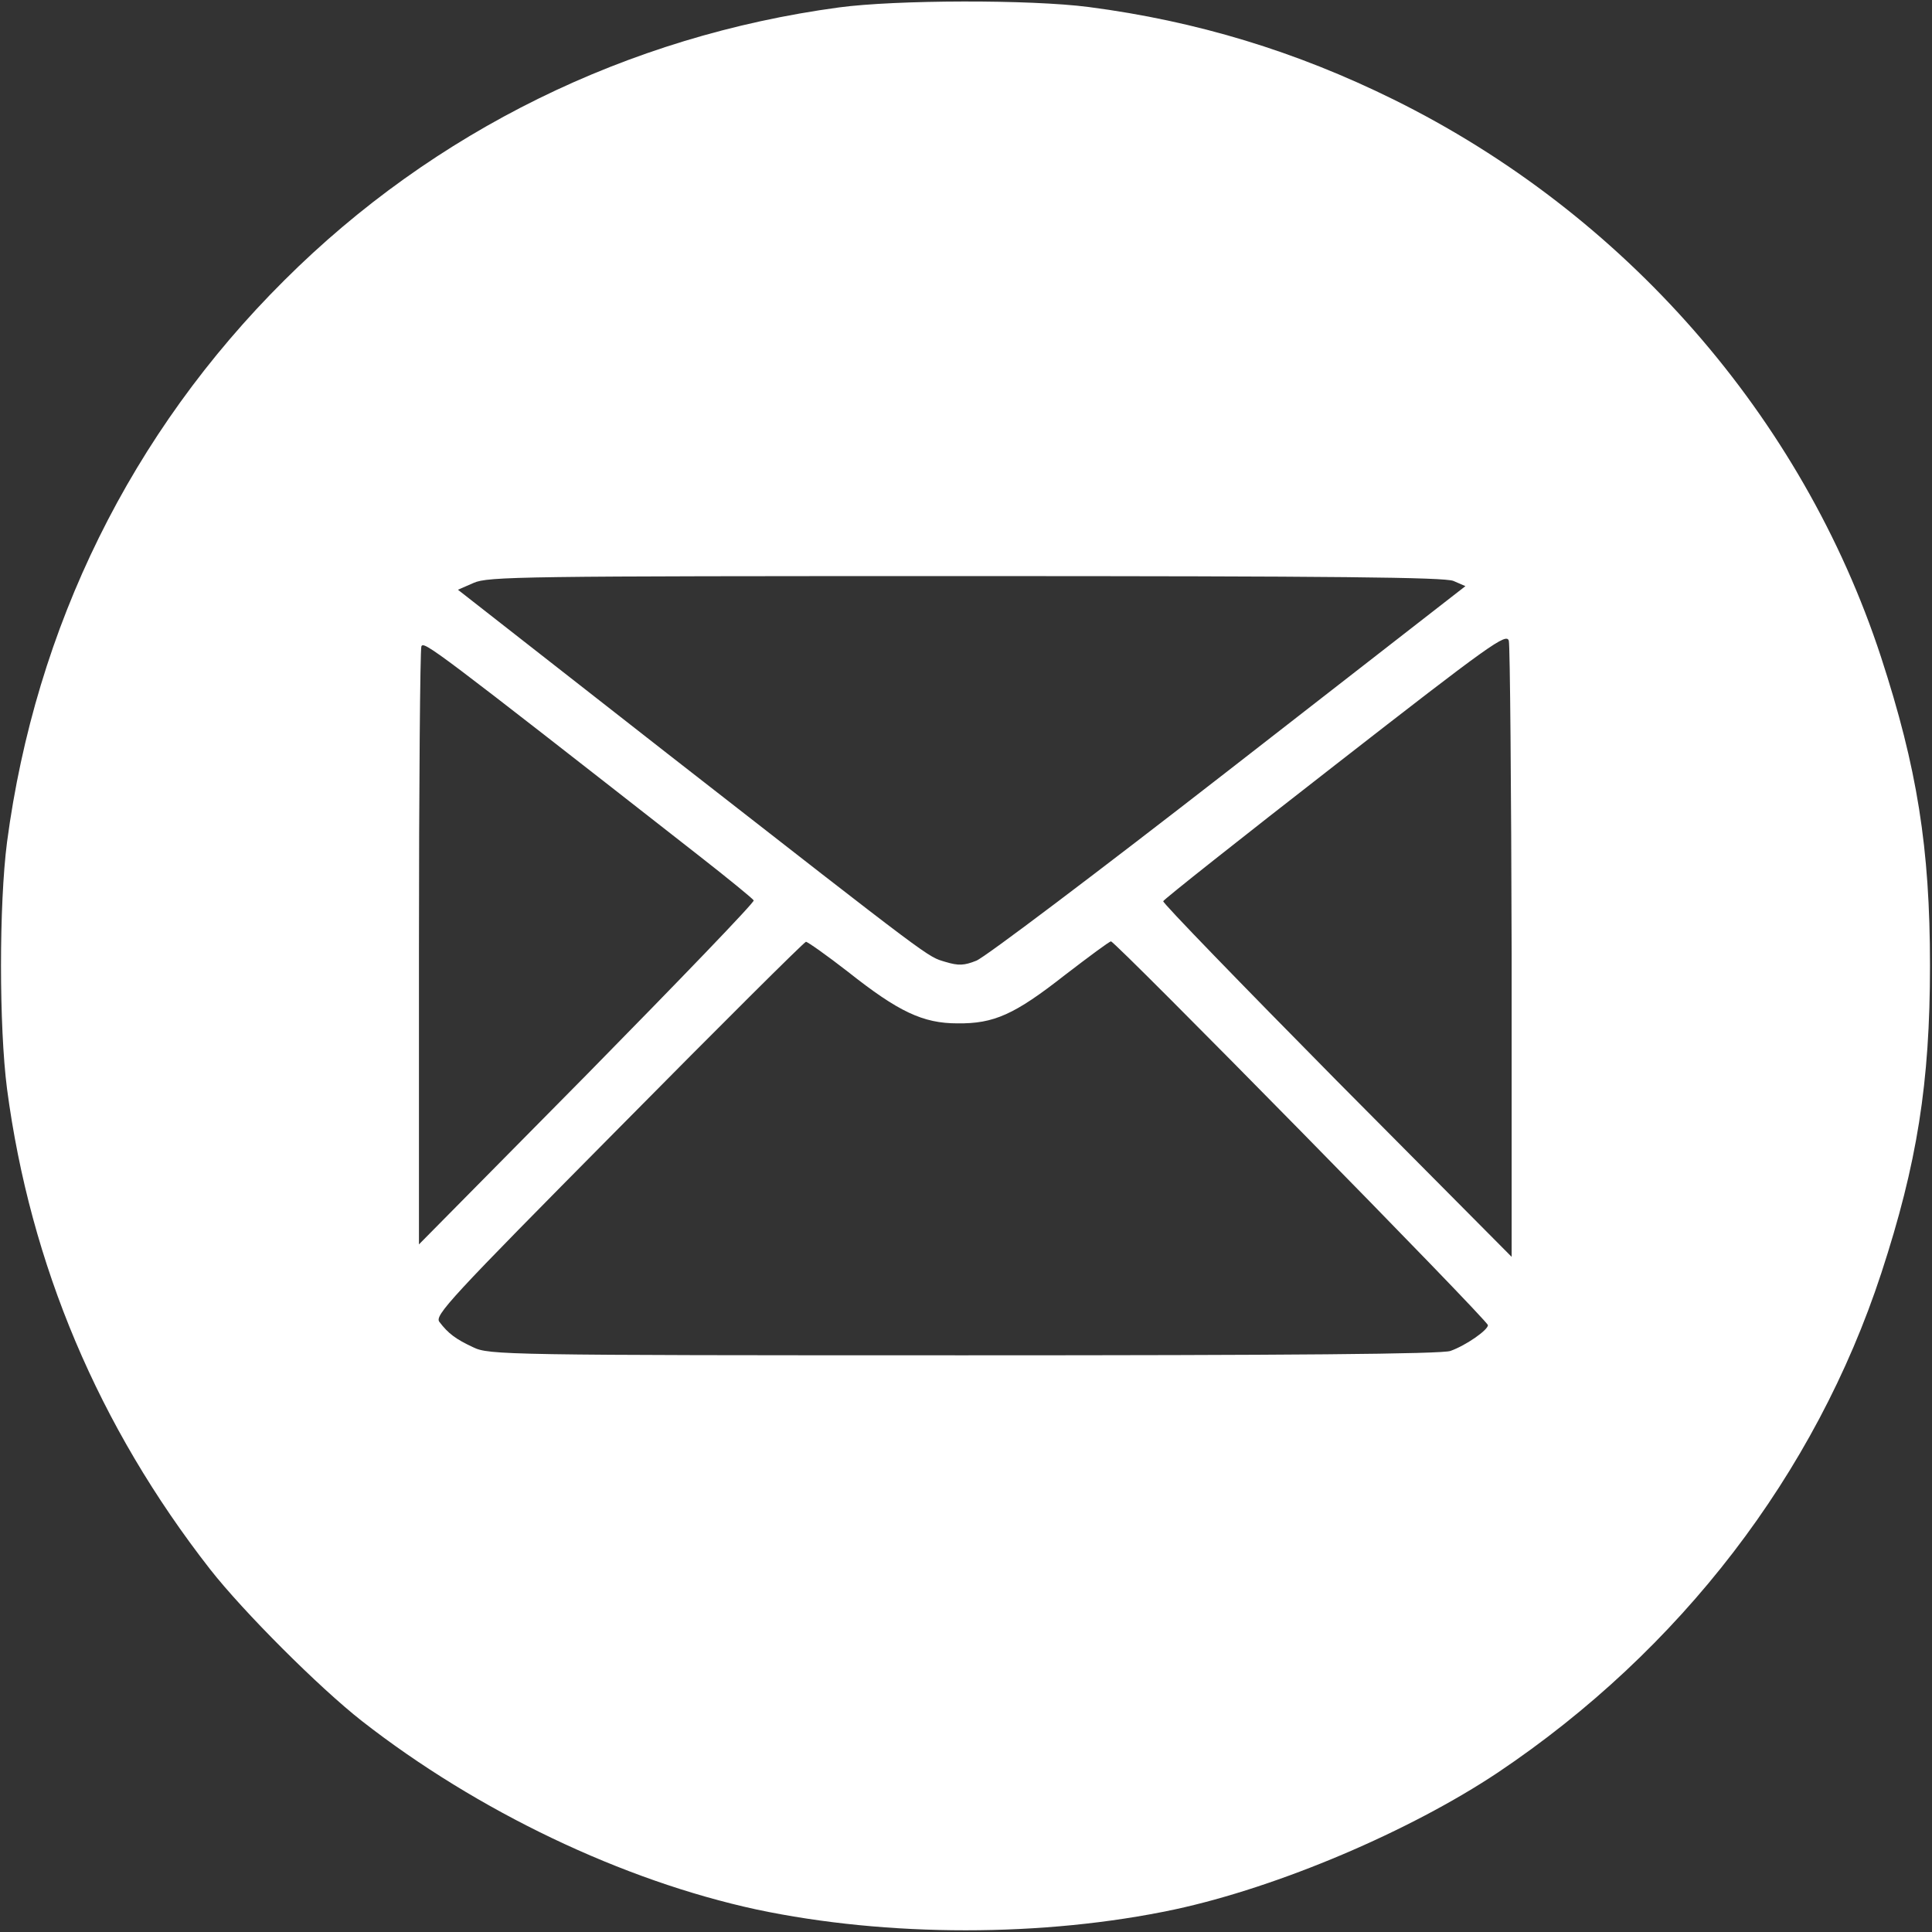<?xml version="1.0" encoding="UTF-8"?> <svg xmlns="http://www.w3.org/2000/svg" width="641" height="641" viewBox="0 0 641 641" fill="none"><rect x="0" y="0" width="641" height="641" fill="#333333" stroke="none"/><path d="M278.333 2.467C208.2 11.934 143.933 43.534 94.333 93C43.533 143.534 11.8 207.934 2.333 279.4C-0.333 300.067 -0.333 340.6 2.333 361.267C10.067 419.667 32.733 473.267 69.667 520.6C80.733 534.734 105.933 559.934 120.067 571C158.467 601 206.6 623.934 251 633.534C294.467 642.734 346.333 642.734 389.667 633.534C424.333 626.067 467.8 607.534 497 588.067C557.4 547.534 602.333 489.134 624.2 422.334C636.067 386.067 640.333 359.267 640.333 320.334C640.333 281.267 636.067 254.734 624.067 217.934C597.933 138.2 539 70.867 462.333 33C429.933 17 397 7 361.267 2.334C341.8 -0.2 297.133 -0.066 278.333 2.467ZM482.2 192.734L486.2 194.467L407.533 255.667C364.333 289.267 326.733 317.667 323.933 318.734C319.933 320.334 318.067 320.467 313.667 319.134C307.533 317.267 310.867 319.8 221.133 249.8L151.933 195.667L157.133 193.4C161.933 191.267 172.733 191.134 320.333 191.134C444.067 191.134 479.133 191.534 482.2 192.734ZM501.533 316.334V417L443.533 358.6C411.667 326.334 385.667 299.534 385.933 299C386.2 298.334 411.8 278.067 443 253.8C494.867 213.4 499.8 209.934 500.6 212.6C501 214.334 501.4 261 501.533 316.334ZM231.933 283.934C241.667 291.534 249.8 298.2 250.067 298.734C250.467 299.267 225.533 325.134 194.867 356.334L139 412.867V314.734C139 260.734 139.4 215.667 139.8 214.467C140.6 212.6 143.667 214.867 231.933 283.934ZM281.4 322.467C298.067 335.667 306.2 339.534 317.667 339.534C329.8 339.667 336.6 336.6 353.267 323.534C361.267 317.4 368.067 312.334 368.6 312.334C370.067 312.334 493.667 438.067 493.667 439.667C493.667 441.267 486.467 446.334 481.267 448.2C478.733 449.267 427.533 449.667 319.933 449.667C167.267 449.667 162.2 449.534 157 447C151.267 444.334 148.733 442.467 145.8 438.6C144.067 436.467 149.133 431 205.133 374.467C238.733 340.467 266.733 312.6 267.4 312.467C267.933 312.467 274.2 316.867 281.4 322.467Z" fill="white"></path></svg> 